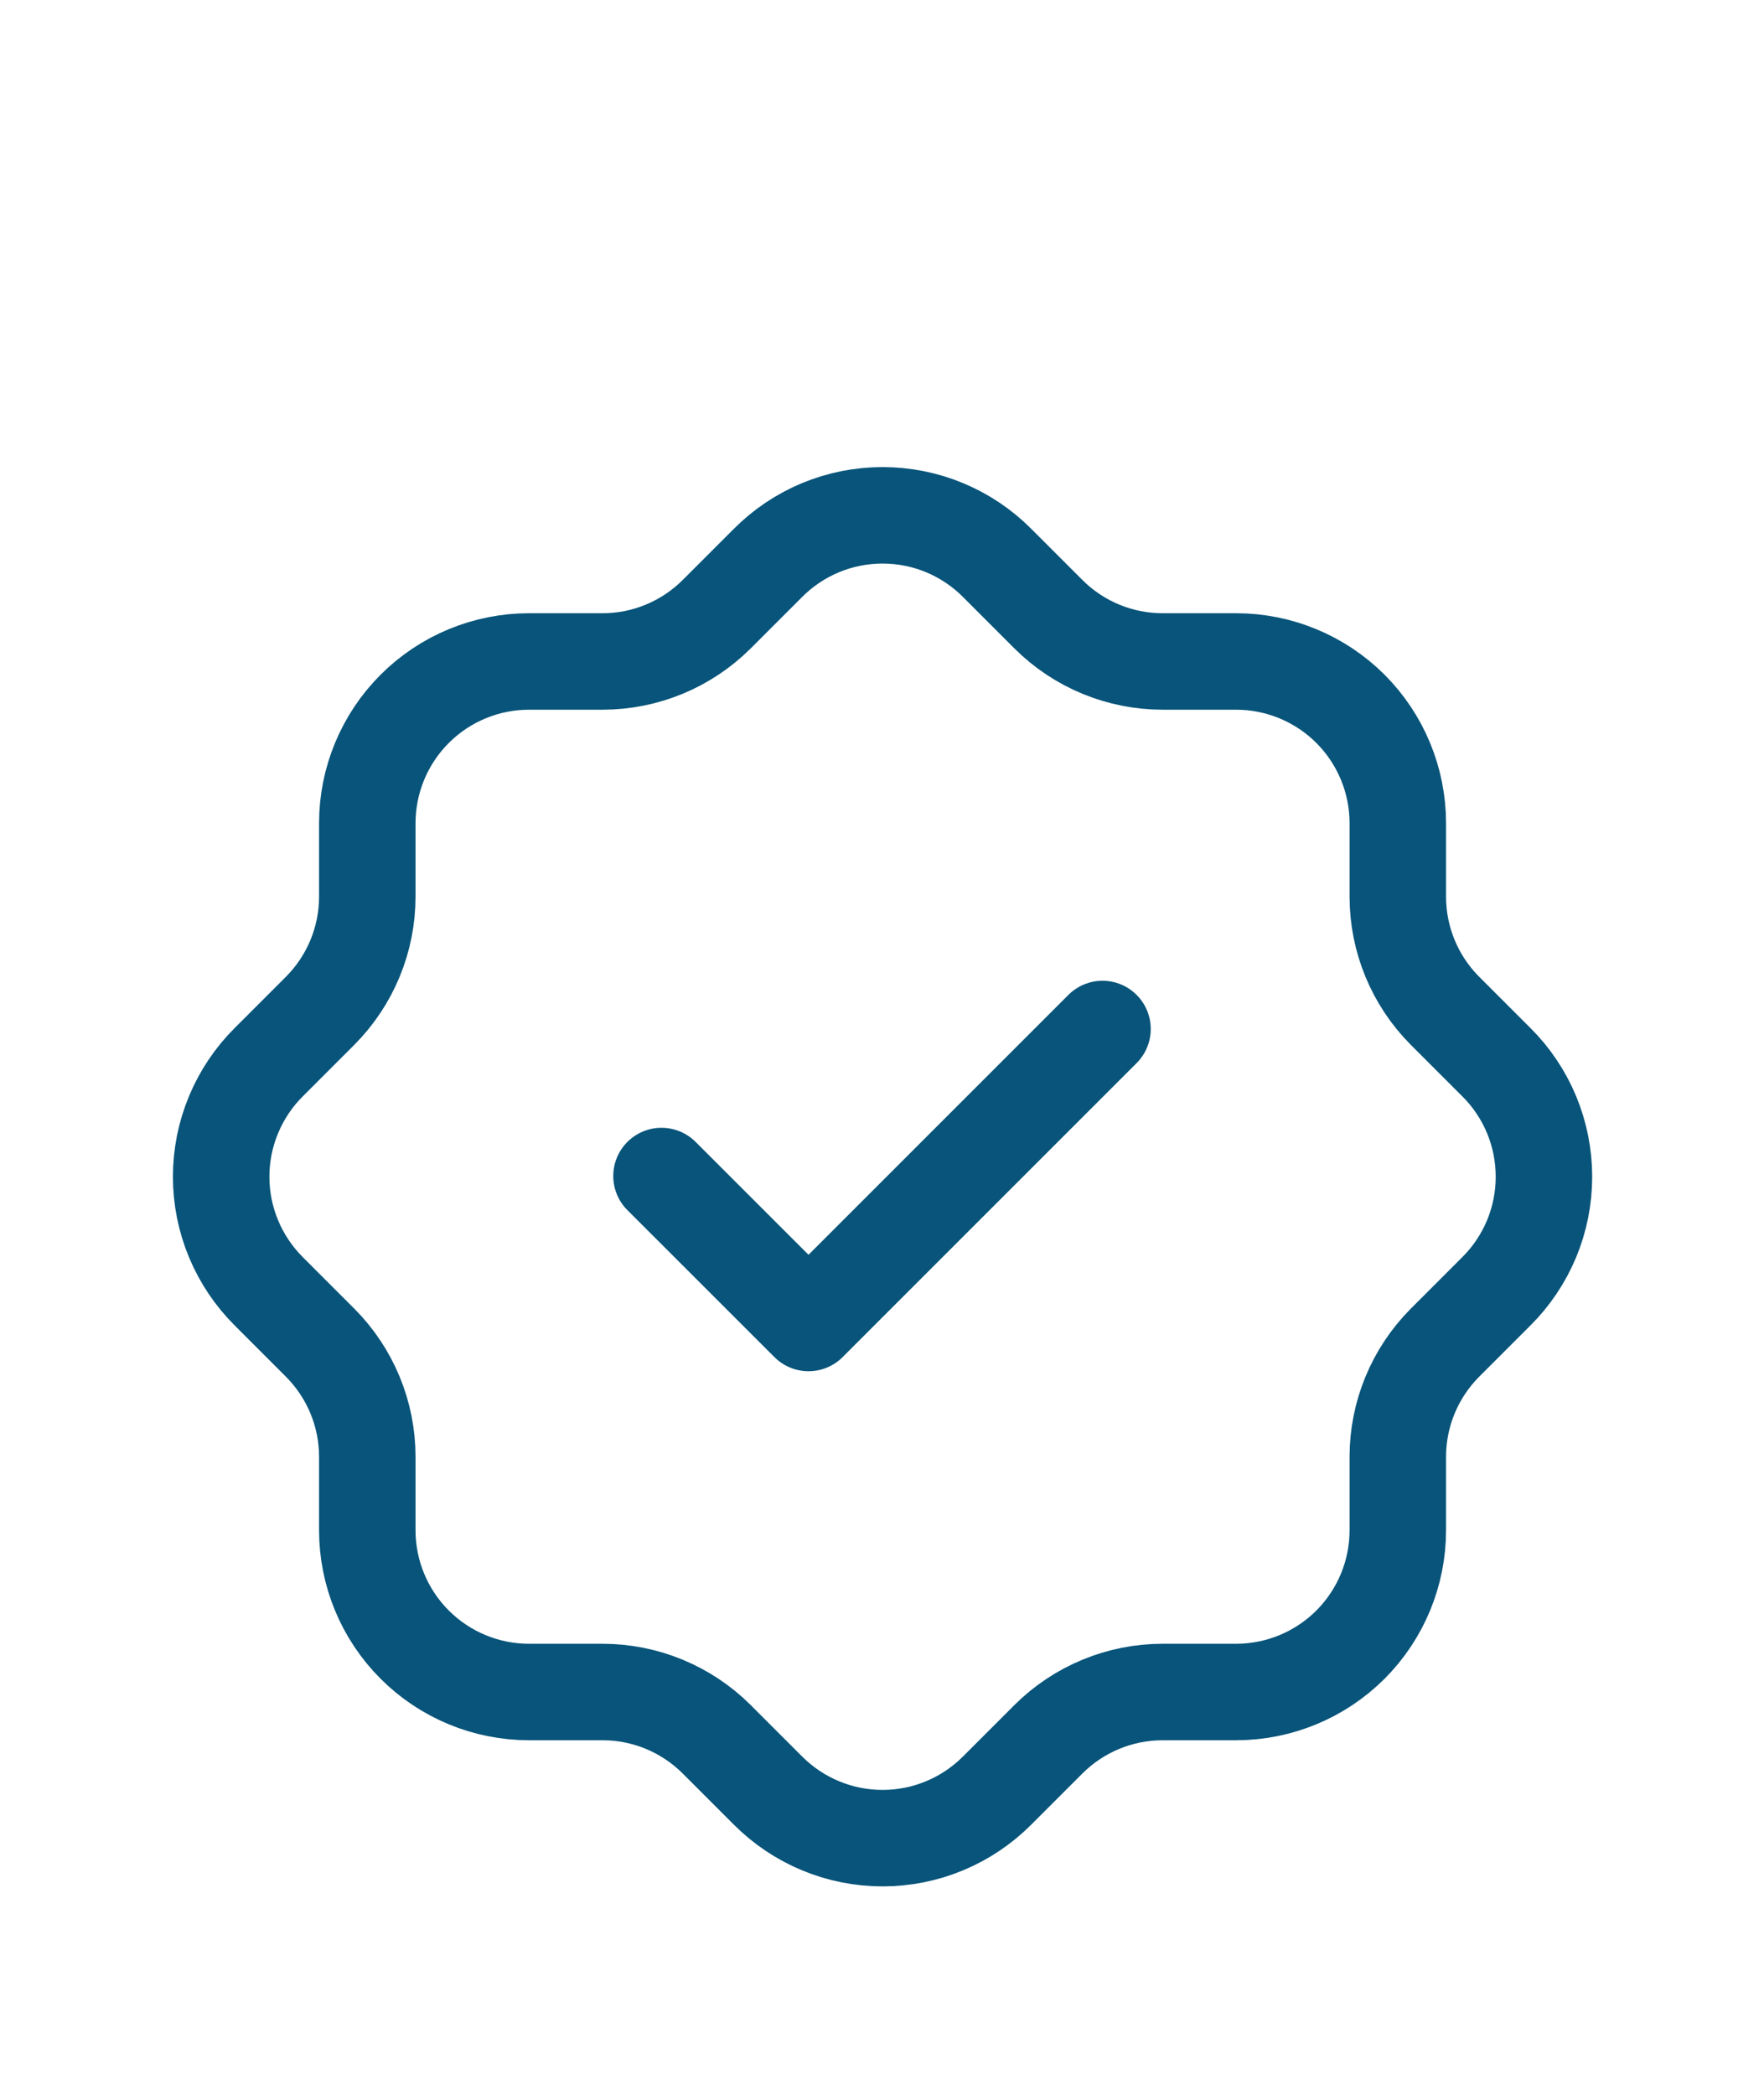 <svg width="32" height="38" viewBox="0 0 32 38" fill="none" xmlns="http://www.w3.org/2000/svg">
<path d="M6.663 14.933C6.663 14.155 6.972 13.409 7.523 12.858C8.073 12.308 8.819 11.999 9.597 11.999H10.93C11.705 11.999 12.447 11.692 12.997 11.146L13.93 10.213C14.203 9.938 14.527 9.721 14.884 9.572C15.241 9.424 15.623 9.348 16.01 9.348C16.397 9.348 16.779 9.424 17.136 9.572C17.493 9.721 17.817 9.938 18.09 10.213L19.023 11.146C19.573 11.693 20.317 11.999 21.09 11.999H22.423C23.201 11.999 23.947 12.308 24.498 12.858C25.048 13.409 25.357 14.155 25.357 14.933V16.266C25.357 17.039 25.663 17.783 26.21 18.333L27.143 19.266C27.418 19.538 27.635 19.863 27.784 20.22C27.932 20.577 28.008 20.959 28.008 21.346C28.008 21.733 27.932 22.115 27.784 22.472C27.635 22.829 27.418 23.153 27.143 23.426L26.21 24.359C25.664 24.909 25.357 25.651 25.357 26.426V27.759C25.357 28.537 25.048 29.283 24.498 29.834C23.947 30.384 23.201 30.693 22.423 30.693H21.09C20.316 30.693 19.573 31 19.023 31.546L18.09 32.479C17.817 32.753 17.493 32.971 17.136 33.119C16.779 33.268 16.397 33.344 16.01 33.344C15.623 33.344 15.241 33.268 14.884 33.119C14.527 32.971 14.203 32.753 13.93 32.479L12.997 31.546C12.447 31 11.705 30.693 10.93 30.693H9.597C8.819 30.693 8.073 30.384 7.523 29.834C6.972 29.283 6.663 28.537 6.663 27.759V26.426C6.663 25.651 6.356 24.909 5.81 24.359L4.877 23.426C4.603 23.153 4.385 22.829 4.237 22.472C4.088 22.115 4.012 21.733 4.012 21.346C4.012 20.959 4.088 20.577 4.237 20.22C4.385 19.863 4.603 19.538 4.877 19.266L5.81 18.333C6.356 17.783 6.663 17.041 6.663 16.266V14.933Z" stroke="#08547A" stroke-width="1.75" stroke-linecap="round" stroke-linejoin="round"/>
<path d="M12 21.333L14.667 23.999L20 18.666" stroke="#08547A" stroke-width="1.75" stroke-linecap="round" stroke-linejoin="round"/>
</svg>

